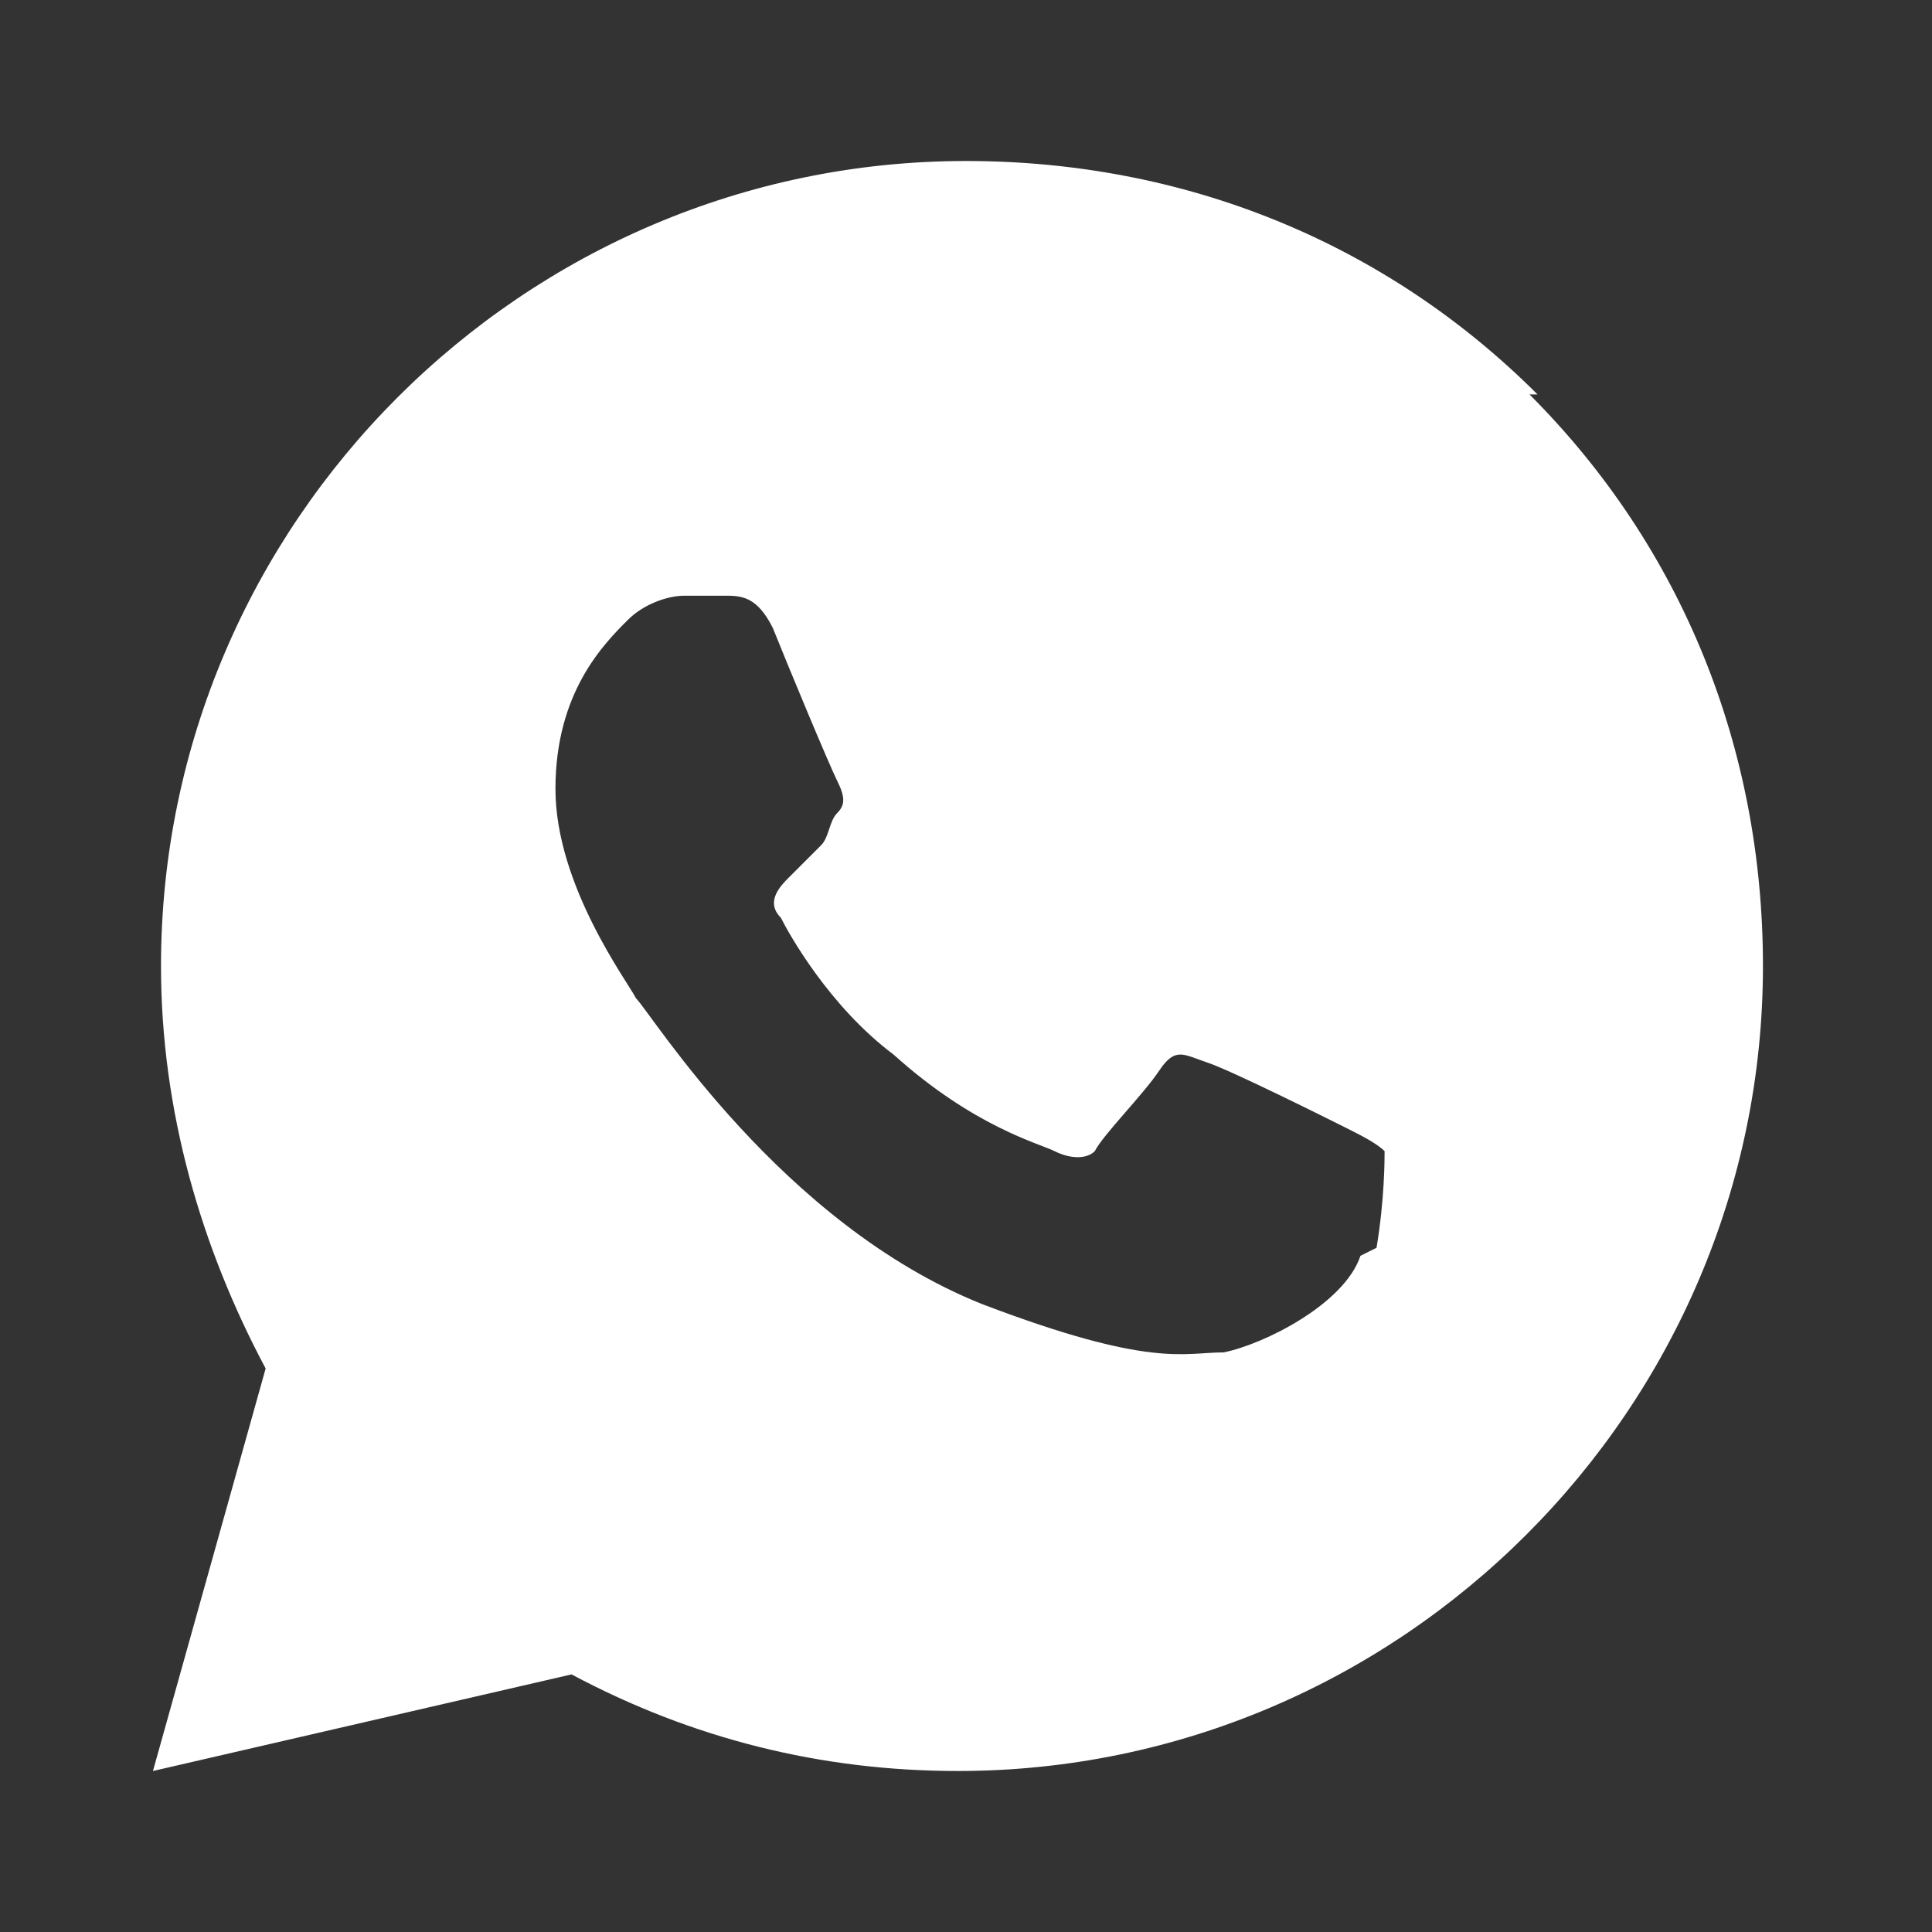 <?xml version="1.0" encoding="UTF-8"?> <svg xmlns="http://www.w3.org/2000/svg" id="Ebene_1" version="1.1" viewBox="0 0 24 24"><rect x="0" y="0" width="24" height="24" fill="#333333" stroke="none"/><path d="M19.1,4.9c-1.9-1.9-4.4-2.9-7.1-2.9C6.5,2,2,6.5,2,12c0,1.8.5,3.5,1.3,5l-1.4,5,5.2-1.2c1.5.8,3.1,1.2,4.8,1.2h0c5.5,0,10-4.5,10-10,0-2.7-1-5.2-2.9-7.1ZM16.9,15.6c-.2.6-1.2,1.1-1.7,1.2-.5,0-.9.2-3-.6-2.5-1-4.1-3.6-4.3-3.8-.1-.2-1-1.4-1-2.6s.6-1.8.9-2.1c.2-.2.5-.3.7-.3s.3,0,.5,0c.2,0,.4,0,.6.4.2.5.7,1.7.8,1.9s.1.3,0,.4-.1.3-.2.4c-.1.1-.3.3-.4.4-.1.1-.3.3-.1.5.1.2.6,1.1,1.4,1.7,1,.9,1.8,1.1,2,1.2.2.1.4.1.5,0,.1-.2.6-.7.8-1s.3-.2.6-.1,1.5.7,1.7.8c.2.1.4.2.5.3,0,.1,0,.6-.1,1.2Z" fill="#fff"></path></svg> 